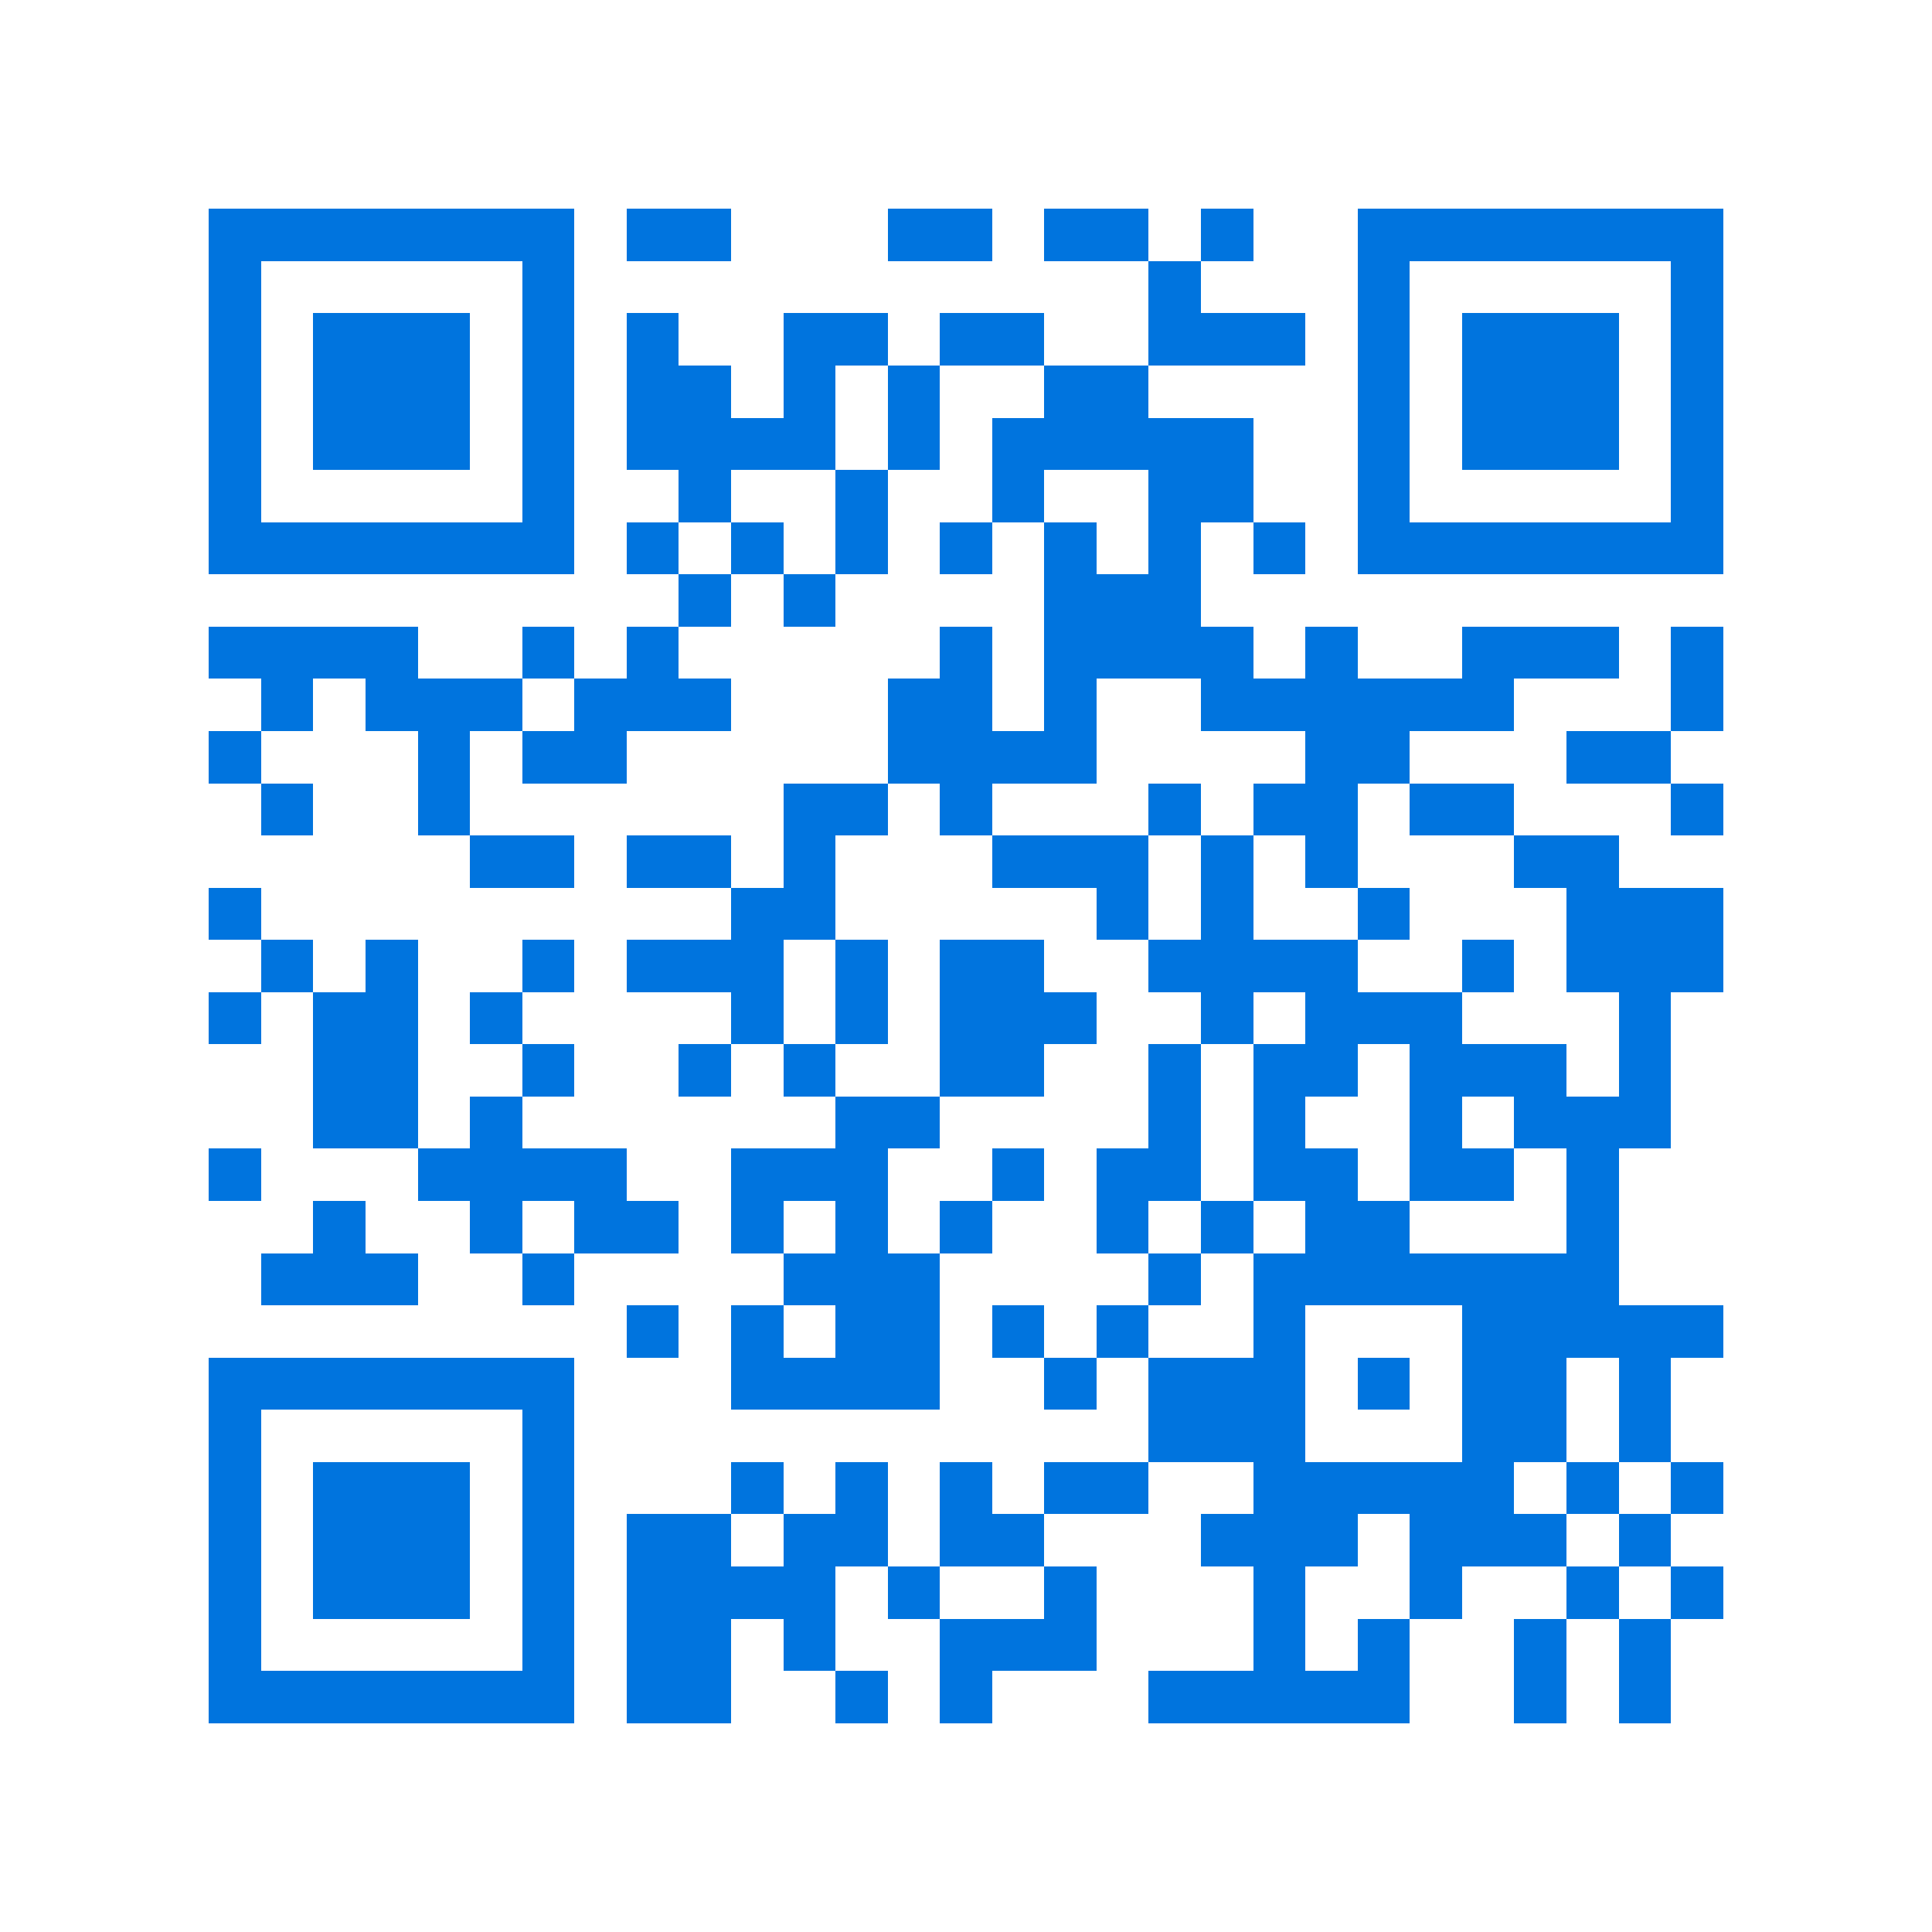 <svg xmlns="http://www.w3.org/2000/svg" viewBox="0 0 37 37" shape-rendering="crispEdges"><path fill="#ffffff" d="M0 0h37v37H0z"/><path stroke="#0074de" d="M4 4.5h7m1 0h2m3 0h2m1 0h2m1 0h1m2 0h7M4 5.5h1m5 0h1m11 0h1m3 0h1m5 0h1M4 6.5h1m1 0h3m1 0h1m1 0h1m2 0h2m1 0h2m2 0h3m1 0h1m1 0h3m1 0h1M4 7.5h1m1 0h3m1 0h1m1 0h2m1 0h1m1 0h1m2 0h2m4 0h1m1 0h3m1 0h1M4 8.5h1m1 0h3m1 0h1m1 0h4m1 0h1m1 0h5m2 0h1m1 0h3m1 0h1M4 9.5h1m5 0h1m2 0h1m2 0h1m2 0h1m2 0h2m2 0h1m5 0h1M4 10.5h7m1 0h1m1 0h1m1 0h1m1 0h1m1 0h1m1 0h1m1 0h1m1 0h7M13 11.5h1m1 0h1m4 0h3M4 12.5h4m2 0h1m1 0h1m5 0h1m1 0h4m1 0h1m2 0h3m1 0h1M5 13.5h1m1 0h3m1 0h3m3 0h2m1 0h1m2 0h6m3 0h1M4 14.5h1m3 0h1m1 0h2m5 0h4m4 0h2m3 0h2M5 15.5h1m2 0h1m6 0h2m1 0h1m3 0h1m1 0h2m1 0h2m3 0h1M9 16.5h2m1 0h2m1 0h1m3 0h3m1 0h1m1 0h1m3 0h2M4 17.5h1m9 0h2m5 0h1m1 0h1m2 0h1m3 0h3M5 18.5h1m1 0h1m2 0h1m1 0h3m1 0h1m1 0h2m2 0h4m2 0h1m1 0h3M4 19.5h1m1 0h2m1 0h1m4 0h1m1 0h1m1 0h3m2 0h1m1 0h3m3 0h1M6 20.5h2m2 0h1m2 0h1m1 0h1m2 0h2m2 0h1m1 0h2m1 0h3m1 0h1M6 21.5h2m1 0h1m6 0h2m4 0h1m1 0h1m2 0h1m1 0h3M4 22.5h1m3 0h4m2 0h3m2 0h1m1 0h2m1 0h2m1 0h2m1 0h1M6 23.5h1m2 0h1m1 0h2m1 0h1m1 0h1m1 0h1m2 0h1m1 0h1m1 0h2m3 0h1M5 24.5h3m2 0h1m4 0h3m4 0h1m1 0h7M12 25.5h1m1 0h1m1 0h2m1 0h1m1 0h1m2 0h1m3 0h5M4 26.5h7m3 0h4m2 0h1m1 0h3m1 0h1m1 0h2m1 0h1M4 27.5h1m5 0h1m11 0h3m3 0h2m1 0h1M4 28.5h1m1 0h3m1 0h1m3 0h1m1 0h1m1 0h1m1 0h2m2 0h5m1 0h1m1 0h1M4 29.5h1m1 0h3m1 0h1m1 0h2m1 0h2m1 0h2m3 0h3m1 0h3m1 0h1M4 30.5h1m1 0h3m1 0h1m1 0h4m1 0h1m2 0h1m3 0h1m2 0h1m2 0h1m1 0h1M4 31.5h1m5 0h1m1 0h2m1 0h1m2 0h3m3 0h1m1 0h1m2 0h1m1 0h1M4 32.5h7m1 0h2m2 0h1m1 0h1m3 0h5m2 0h1m1 0h1"/></svg>
